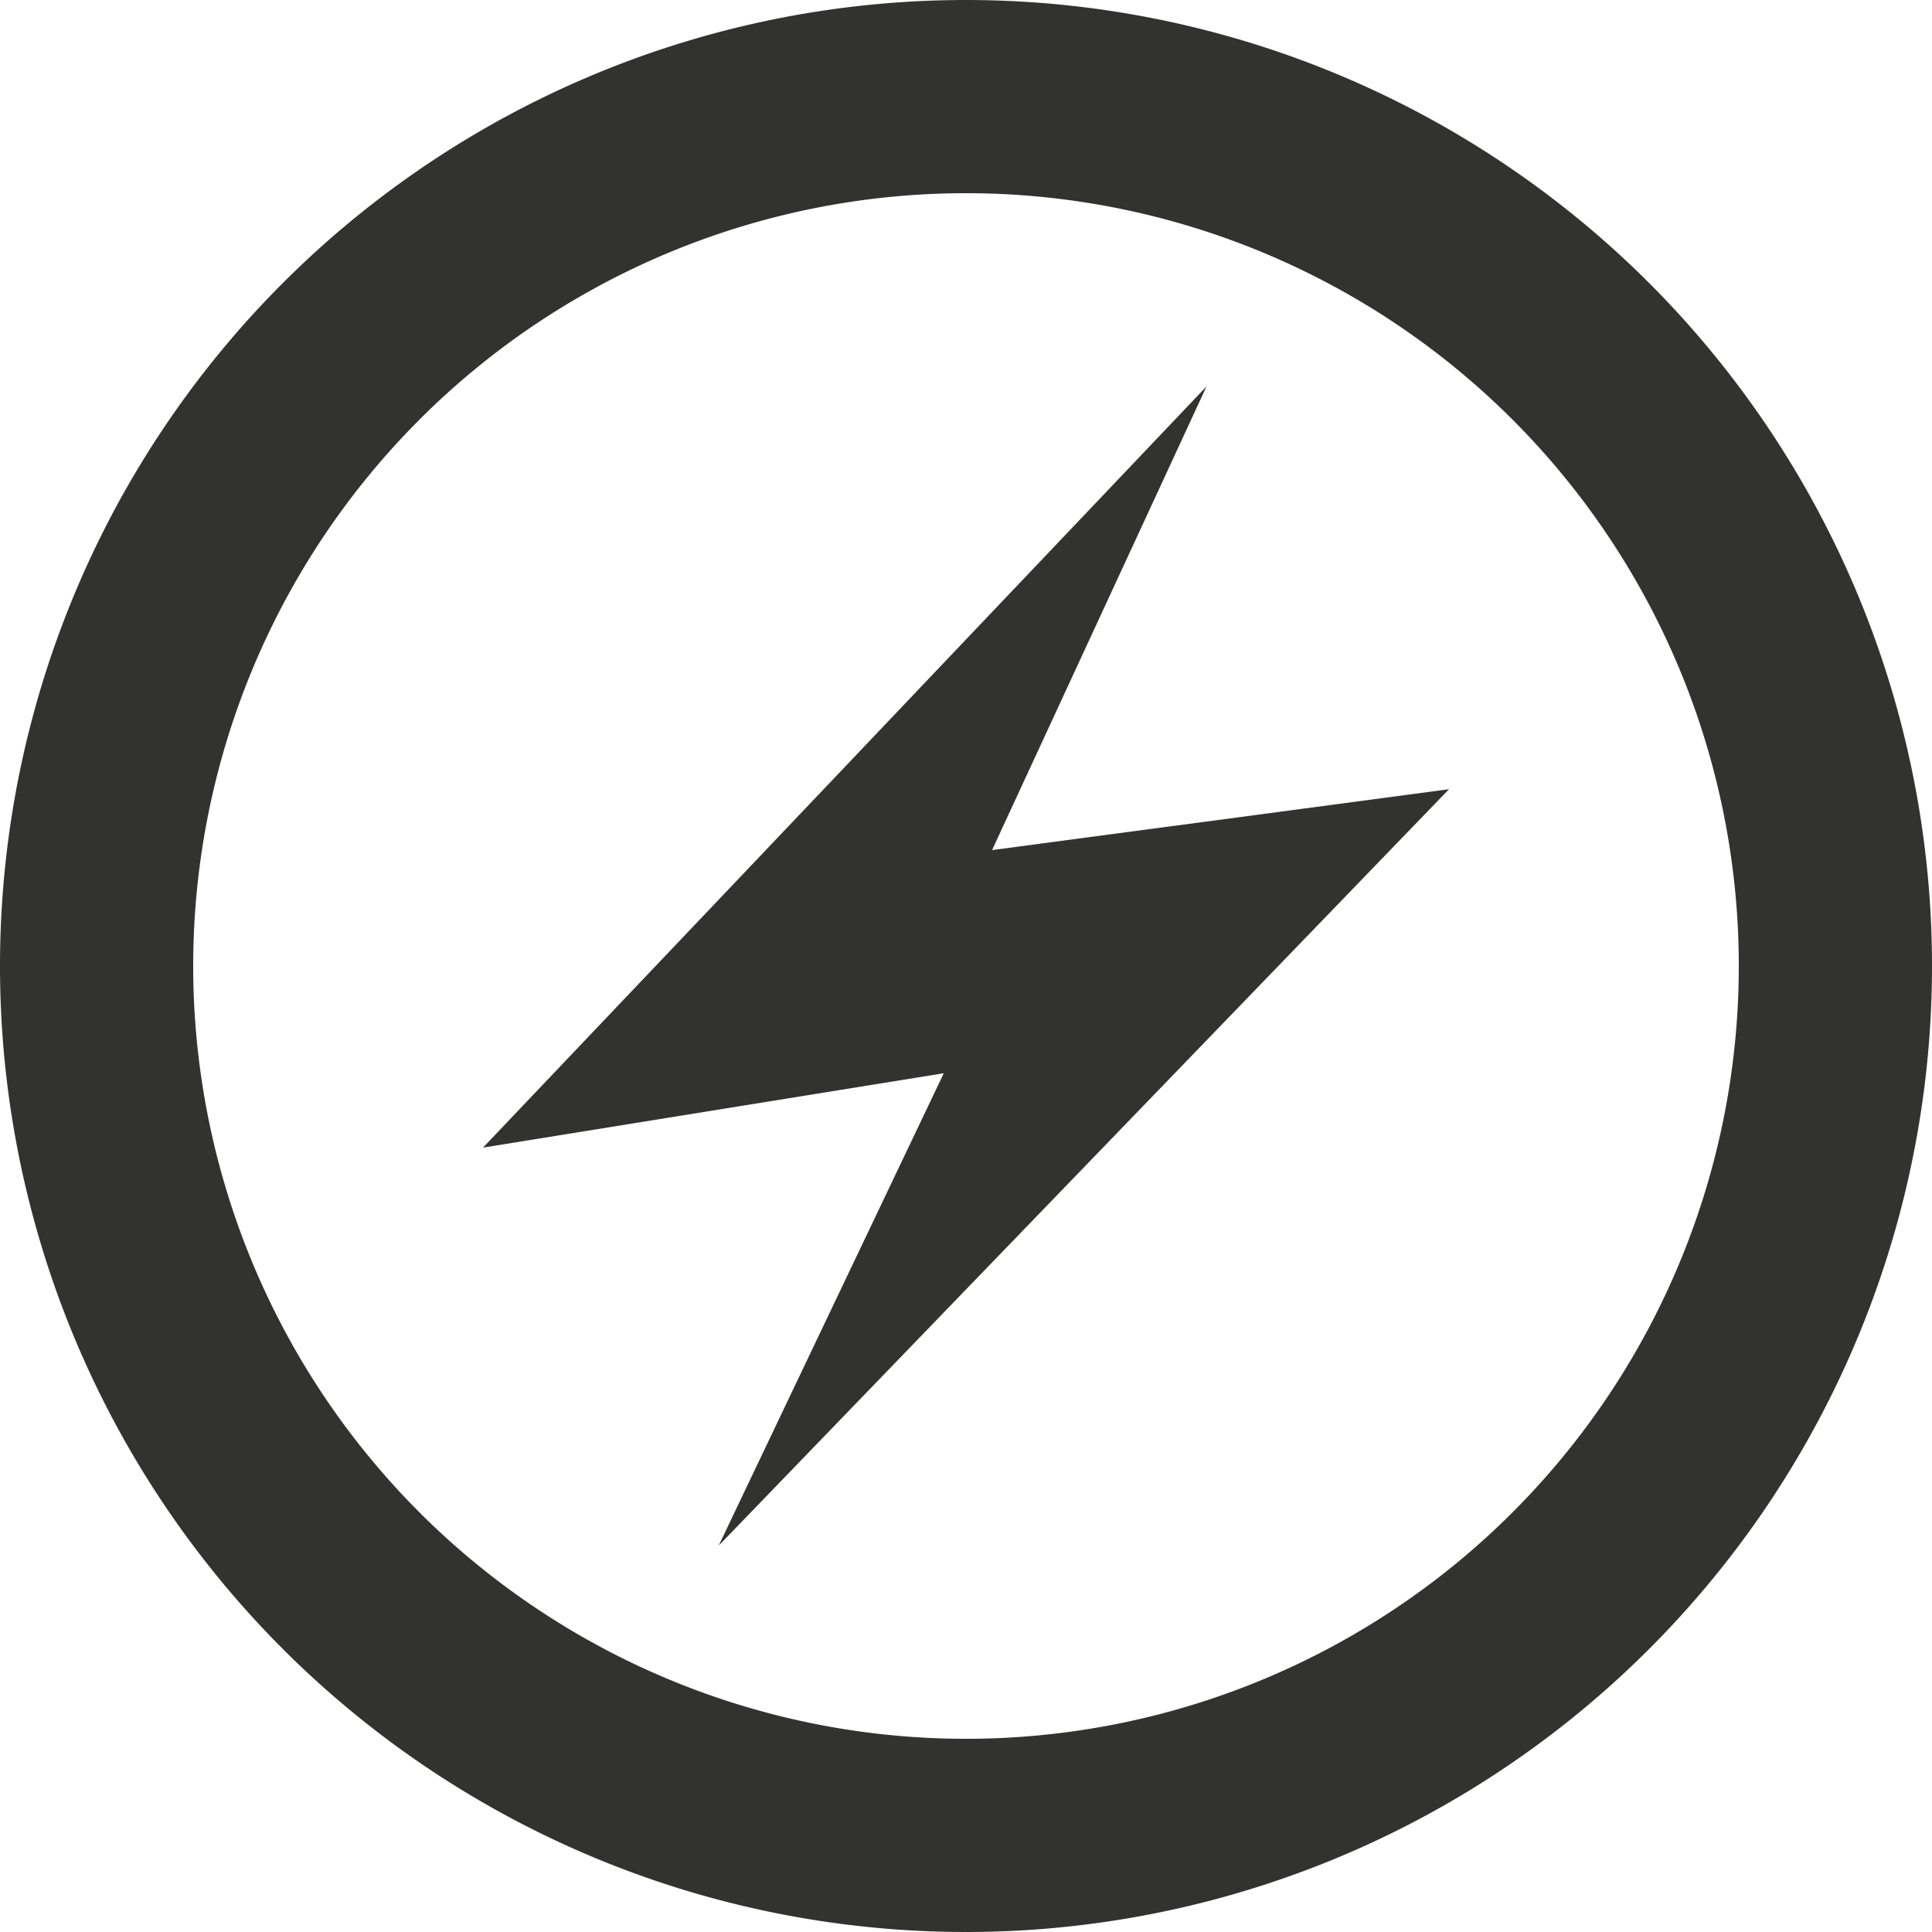 <svg xmlns="http://www.w3.org/2000/svg" width="20" height="20" viewBox="0 0 20 20">
  <defs>
    <style>
      .a, .b {
        fill: #323330;
      }

      .a {
        fill-rule: evenodd;
      }
    </style>
  </defs>
  <title>Artboard 1</title>
  <polygon class="a" points="5 11.88 9.77 11.11 7.44 16 15 8.17 10.27 8.8 12.49 4 5 11.88"/>
  <path class="b" d="M10,2a8,8,0,1,1-8,8,8,8,0,0,1,8-8m0-2A10,10,0,1,0,20,10,10,10,0,0,0,10,0Z"/>
</svg>